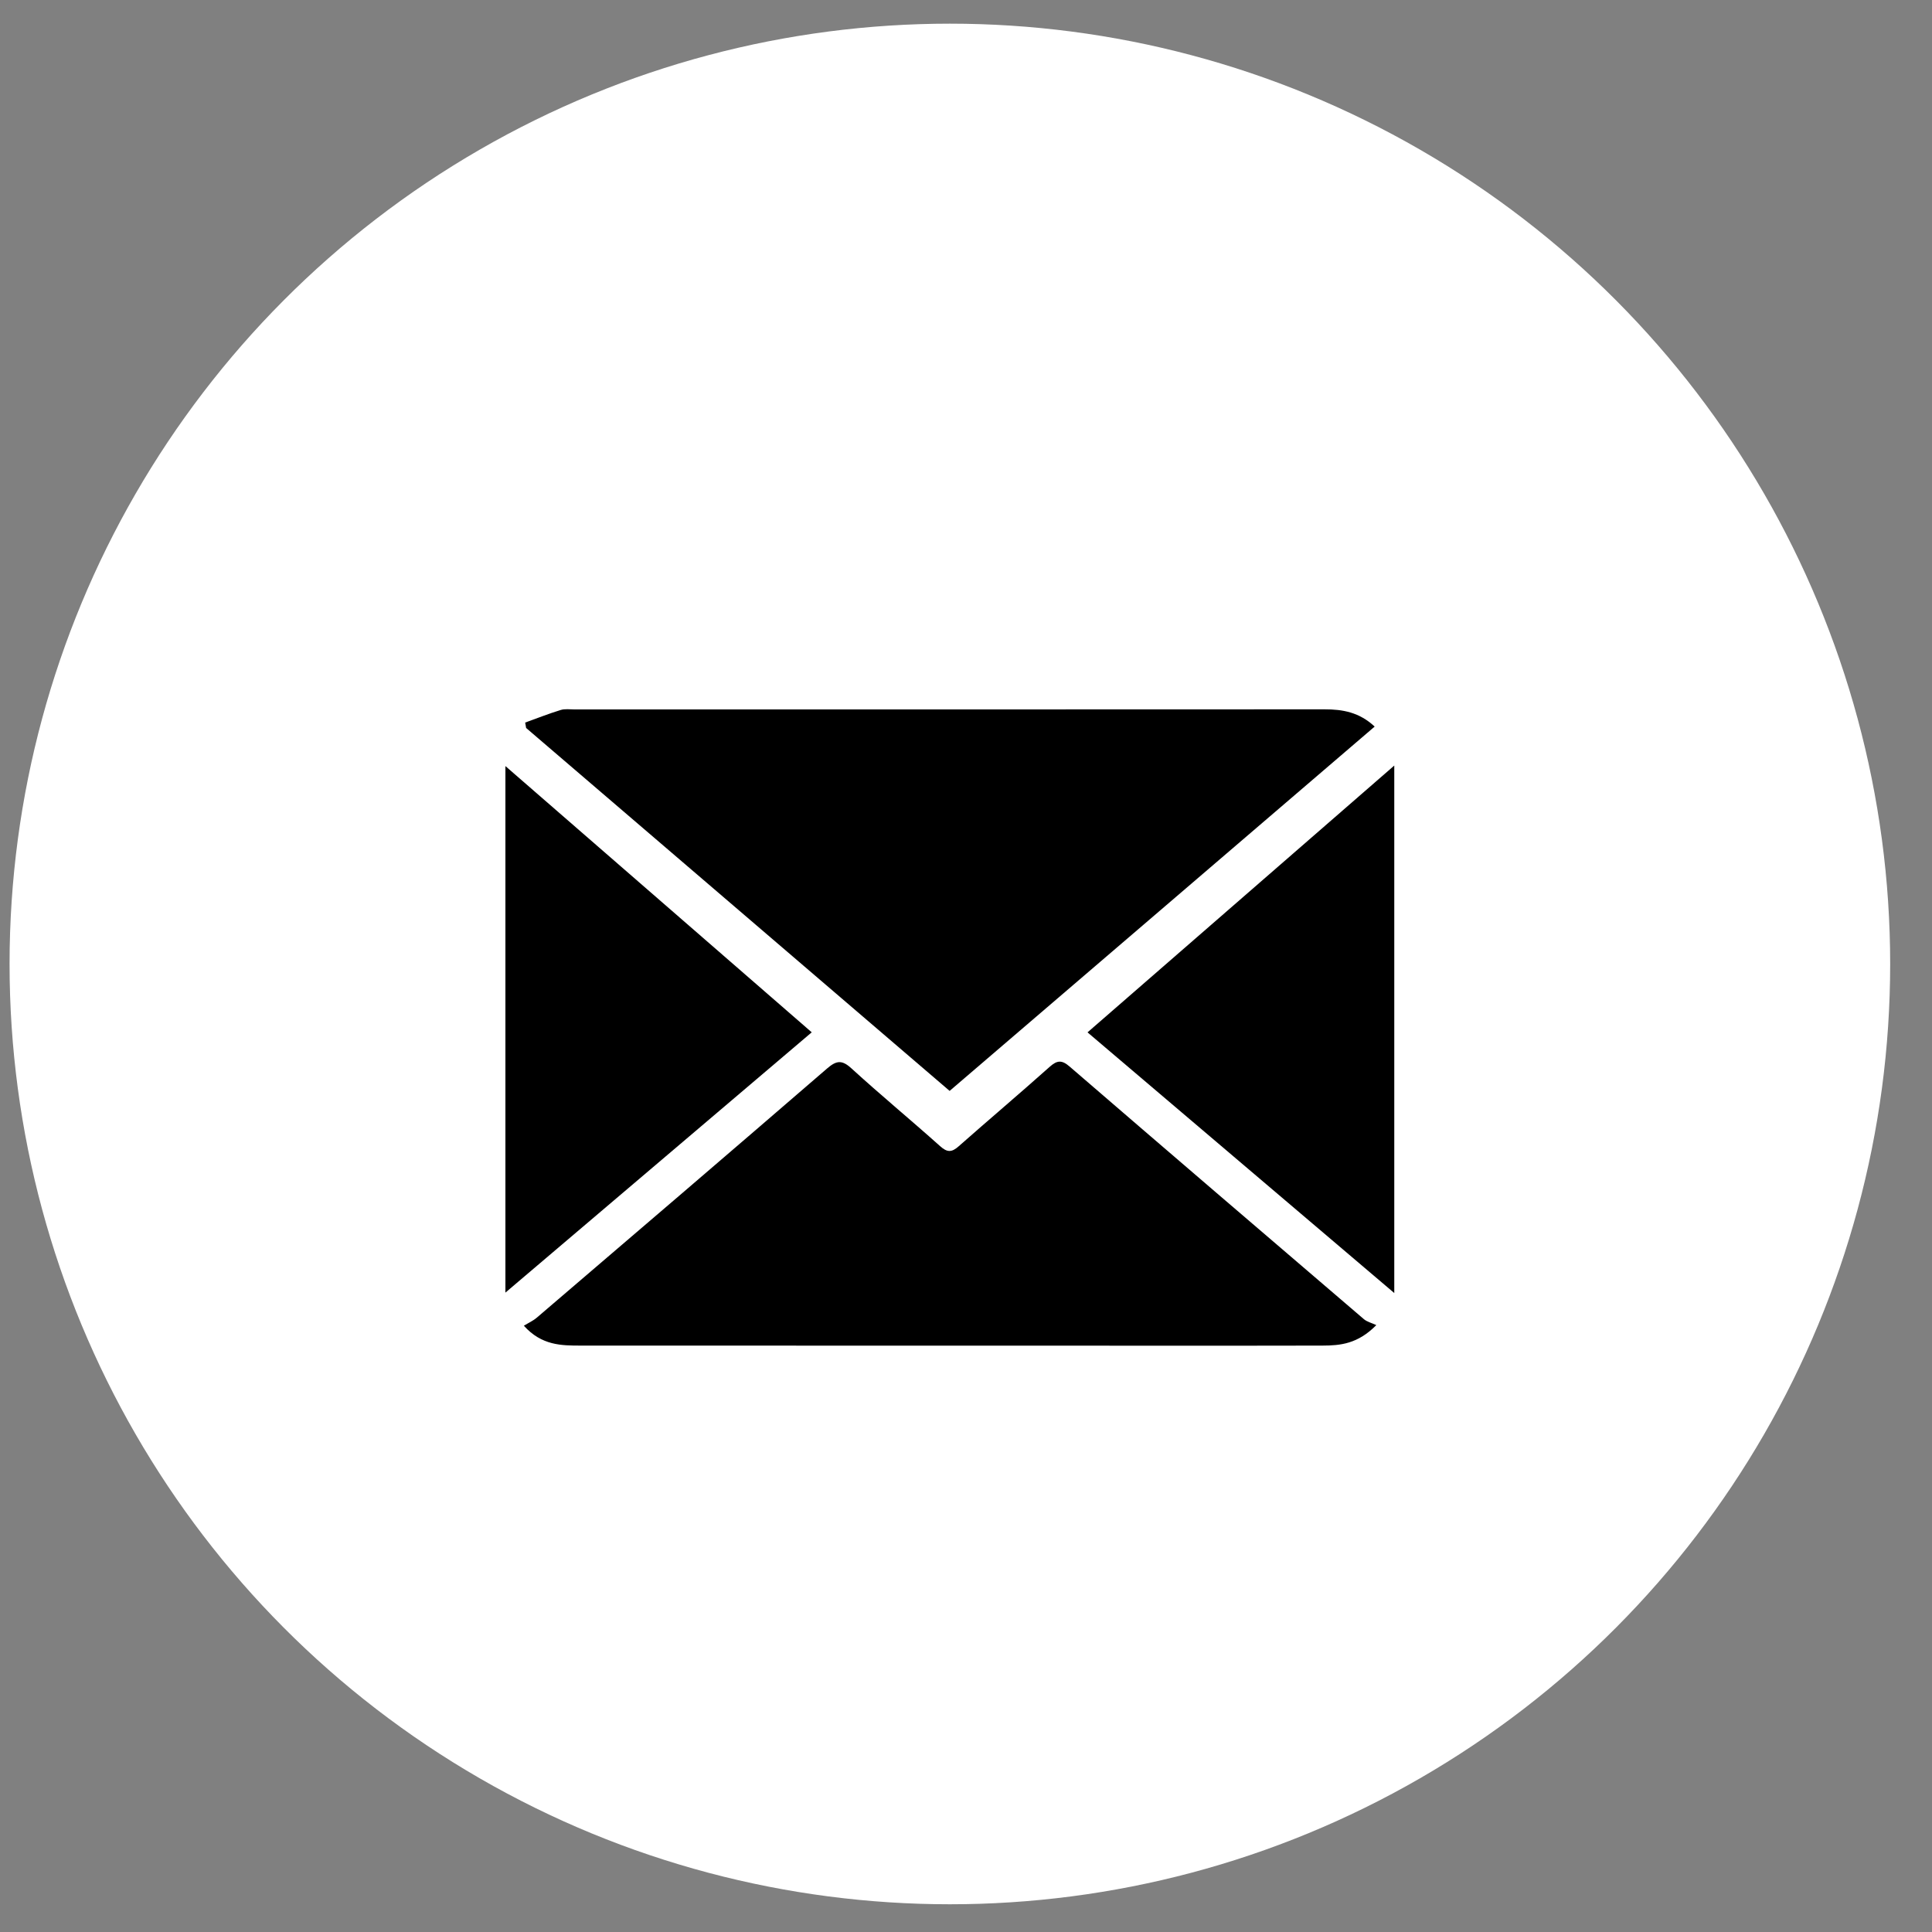 <?xml version="1.0" encoding="UTF-8"?> <svg xmlns="http://www.w3.org/2000/svg" width="40" height="40" viewBox="0 0 40 40" fill="none"><rect x="0" y="0" width="40" height="40" fill="#808080" stroke="none"/><circle cx="19.666" cy="19.958" r="19.468" fill="white"></circle><path d="M10.873 14.96C11.117 14.872 11.359 14.776 11.607 14.7C11.695 14.672 11.797 14.688 11.894 14.688C17.07 14.688 22.247 14.689 27.424 14.686C27.801 14.685 28.146 14.748 28.461 15.043L19.661 22.586L10.893 15.072L10.873 14.96Z" fill="black"></path><path d="M28.495 27.435C28.111 27.825 27.749 27.858 27.381 27.859C26.315 27.862 25.248 27.861 24.183 27.861C20.131 27.861 16.079 27.861 12.026 27.859C11.623 27.859 11.216 27.858 10.846 27.448C10.937 27.391 11.037 27.347 11.117 27.278C13.122 25.563 15.127 23.847 17.125 22.121C17.315 21.958 17.428 21.938 17.624 22.116C18.226 22.666 18.856 23.186 19.464 23.73C19.61 23.862 19.704 23.861 19.847 23.734C20.473 23.181 21.111 22.642 21.734 22.086C21.886 21.951 21.983 21.942 22.142 22.079C24.169 23.828 26.203 25.57 28.238 27.312C28.303 27.367 28.397 27.389 28.495 27.435Z" fill="black"></path><path d="M22.516 21.374L28.867 15.85V26.771L22.516 21.374Z" fill="black"></path><path d="M16.806 21.373L10.464 26.762V15.861L16.806 21.373Z" fill="black"></path></svg> 